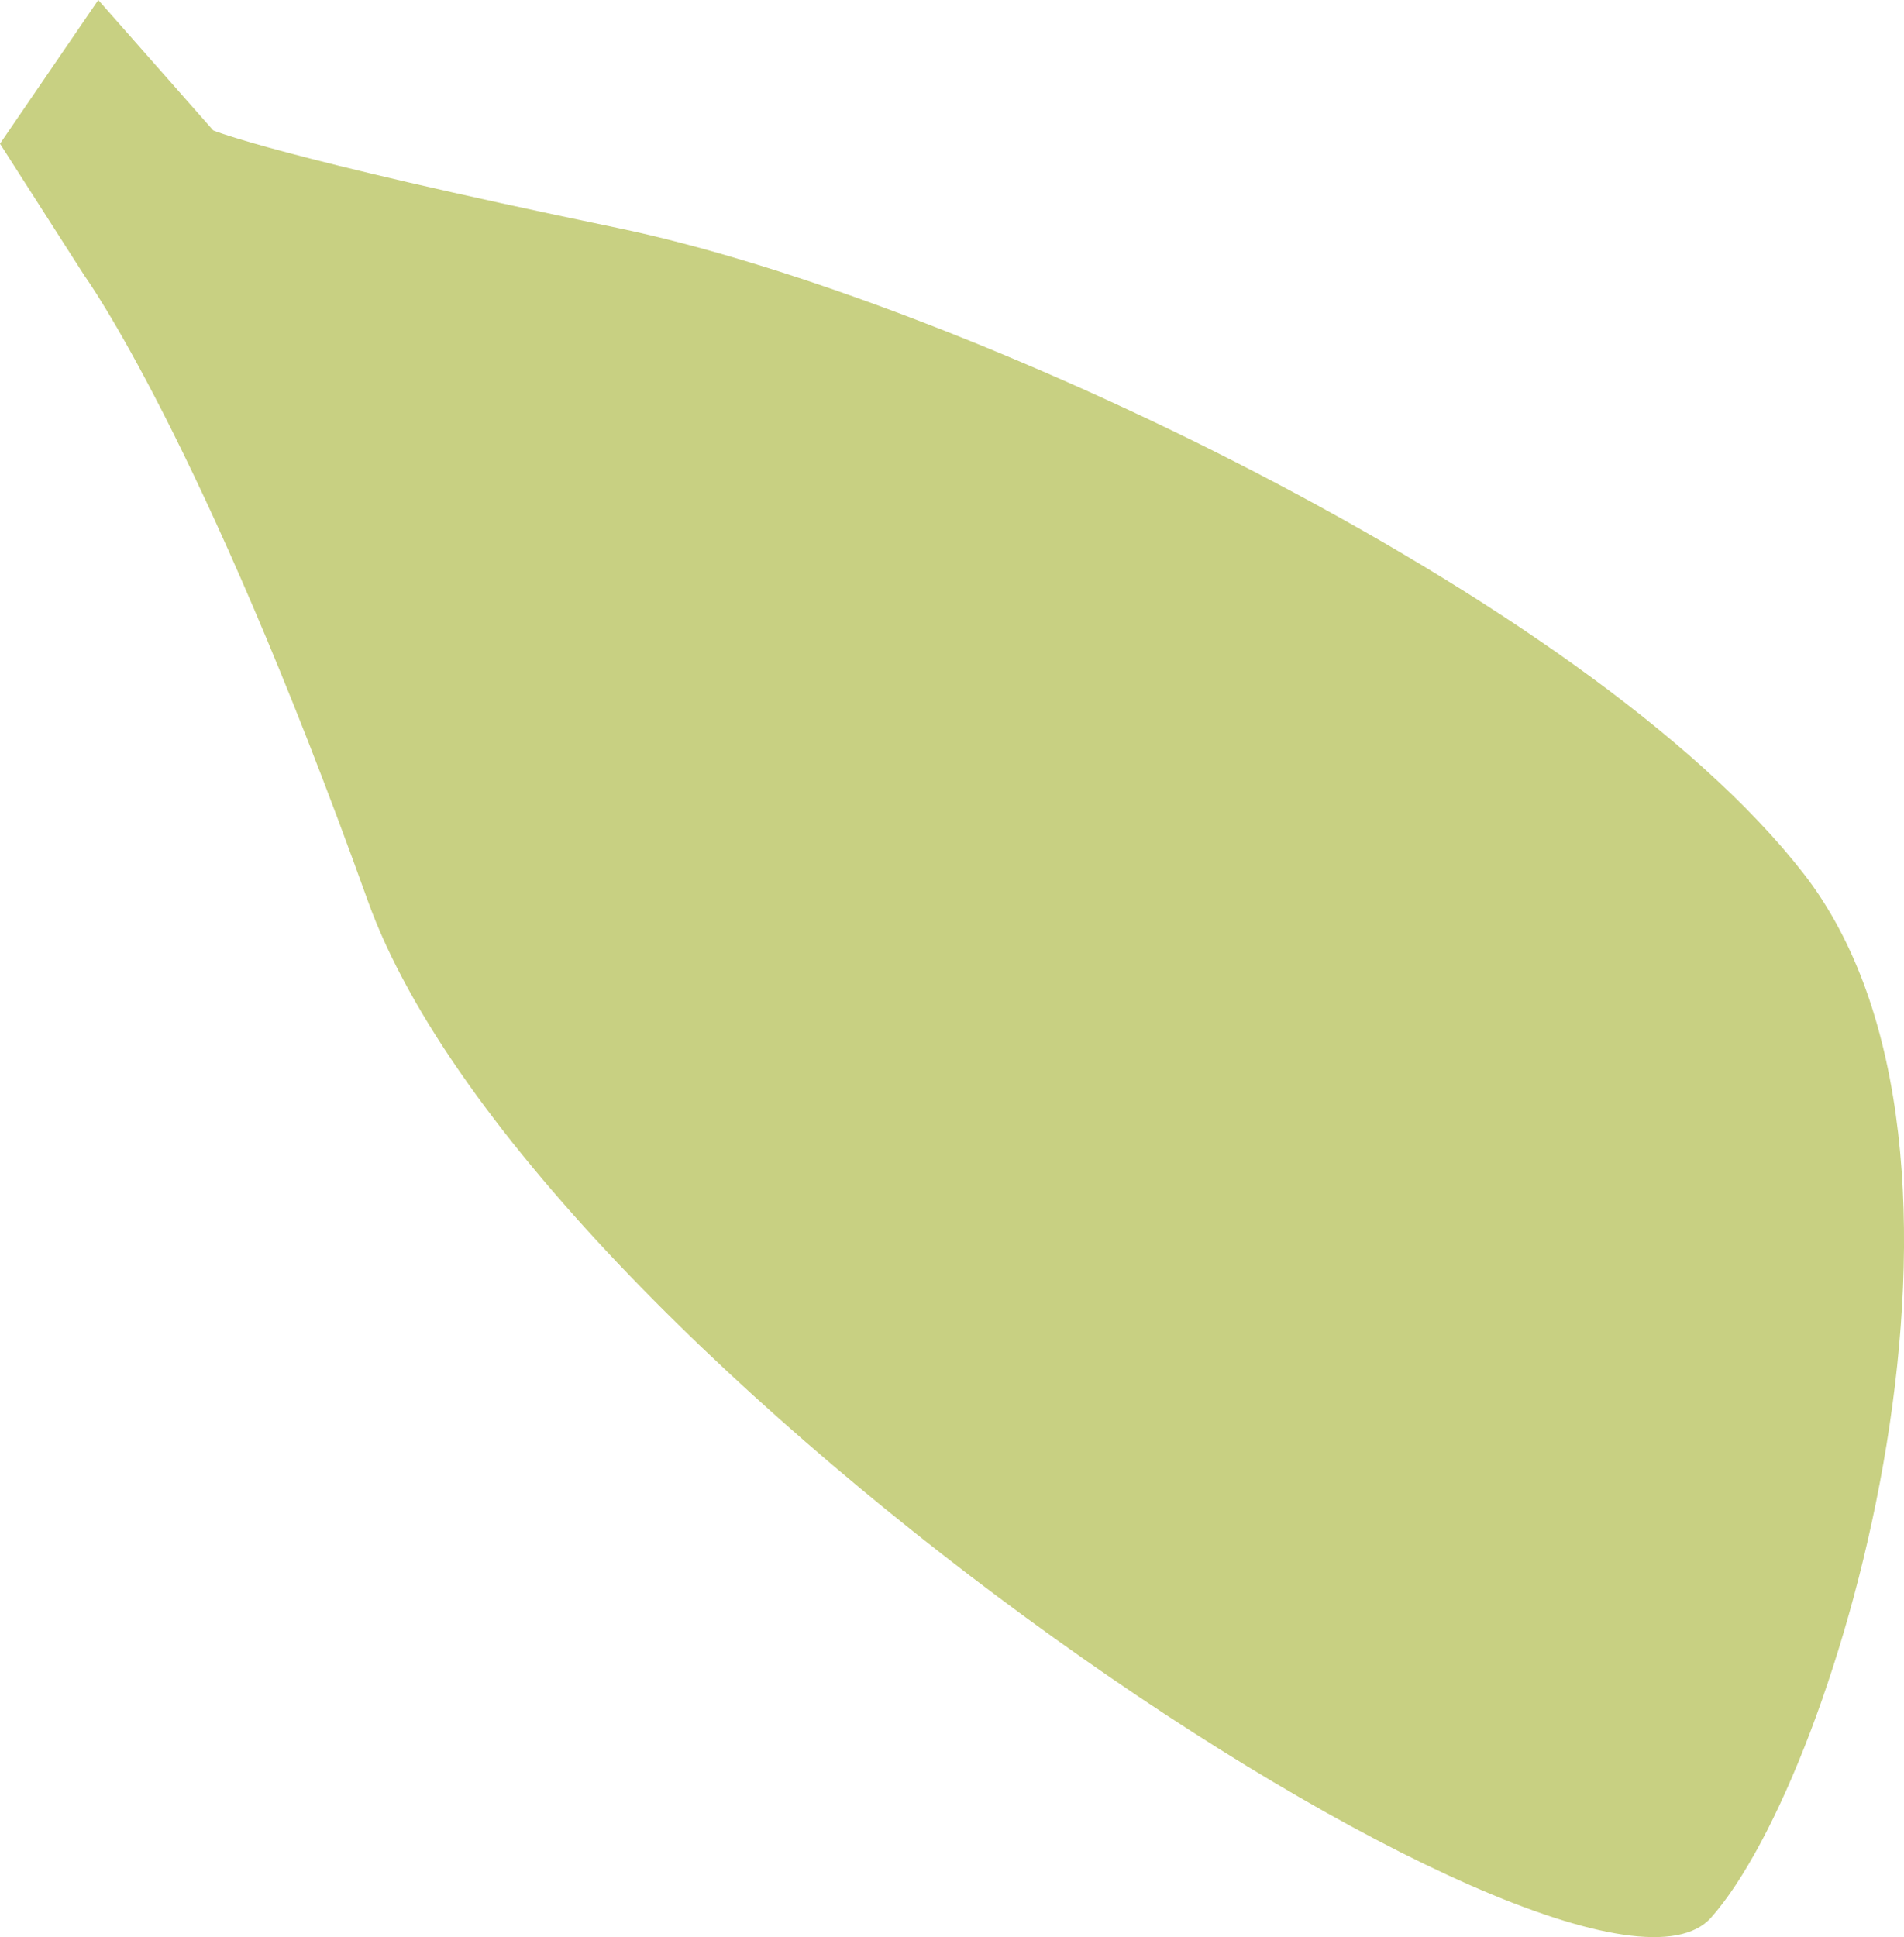 <?xml version="1.0" encoding="UTF-8"?><svg id="Layer_2" xmlns="http://www.w3.org/2000/svg" viewBox="0 0 61.61 62.67"><defs><style>.cls-1{fill:#c8d082;stroke-width:0px;}</style></defs><g id="Layer_1-2"><path class="cls-1" d="M0,4.65L3.18,0l3.72,4.22s2.03.86,13.06,3.15c11.02,2.29,31.41,11.91,38.39,20.88,6.99,8.97,1.19,29.08-2.98,33.79S17.28,44.14,11.9,29.14C6.52,14.14,2.74,8.93,2.74,8.93L0,4.65Z"/></g></svg>
